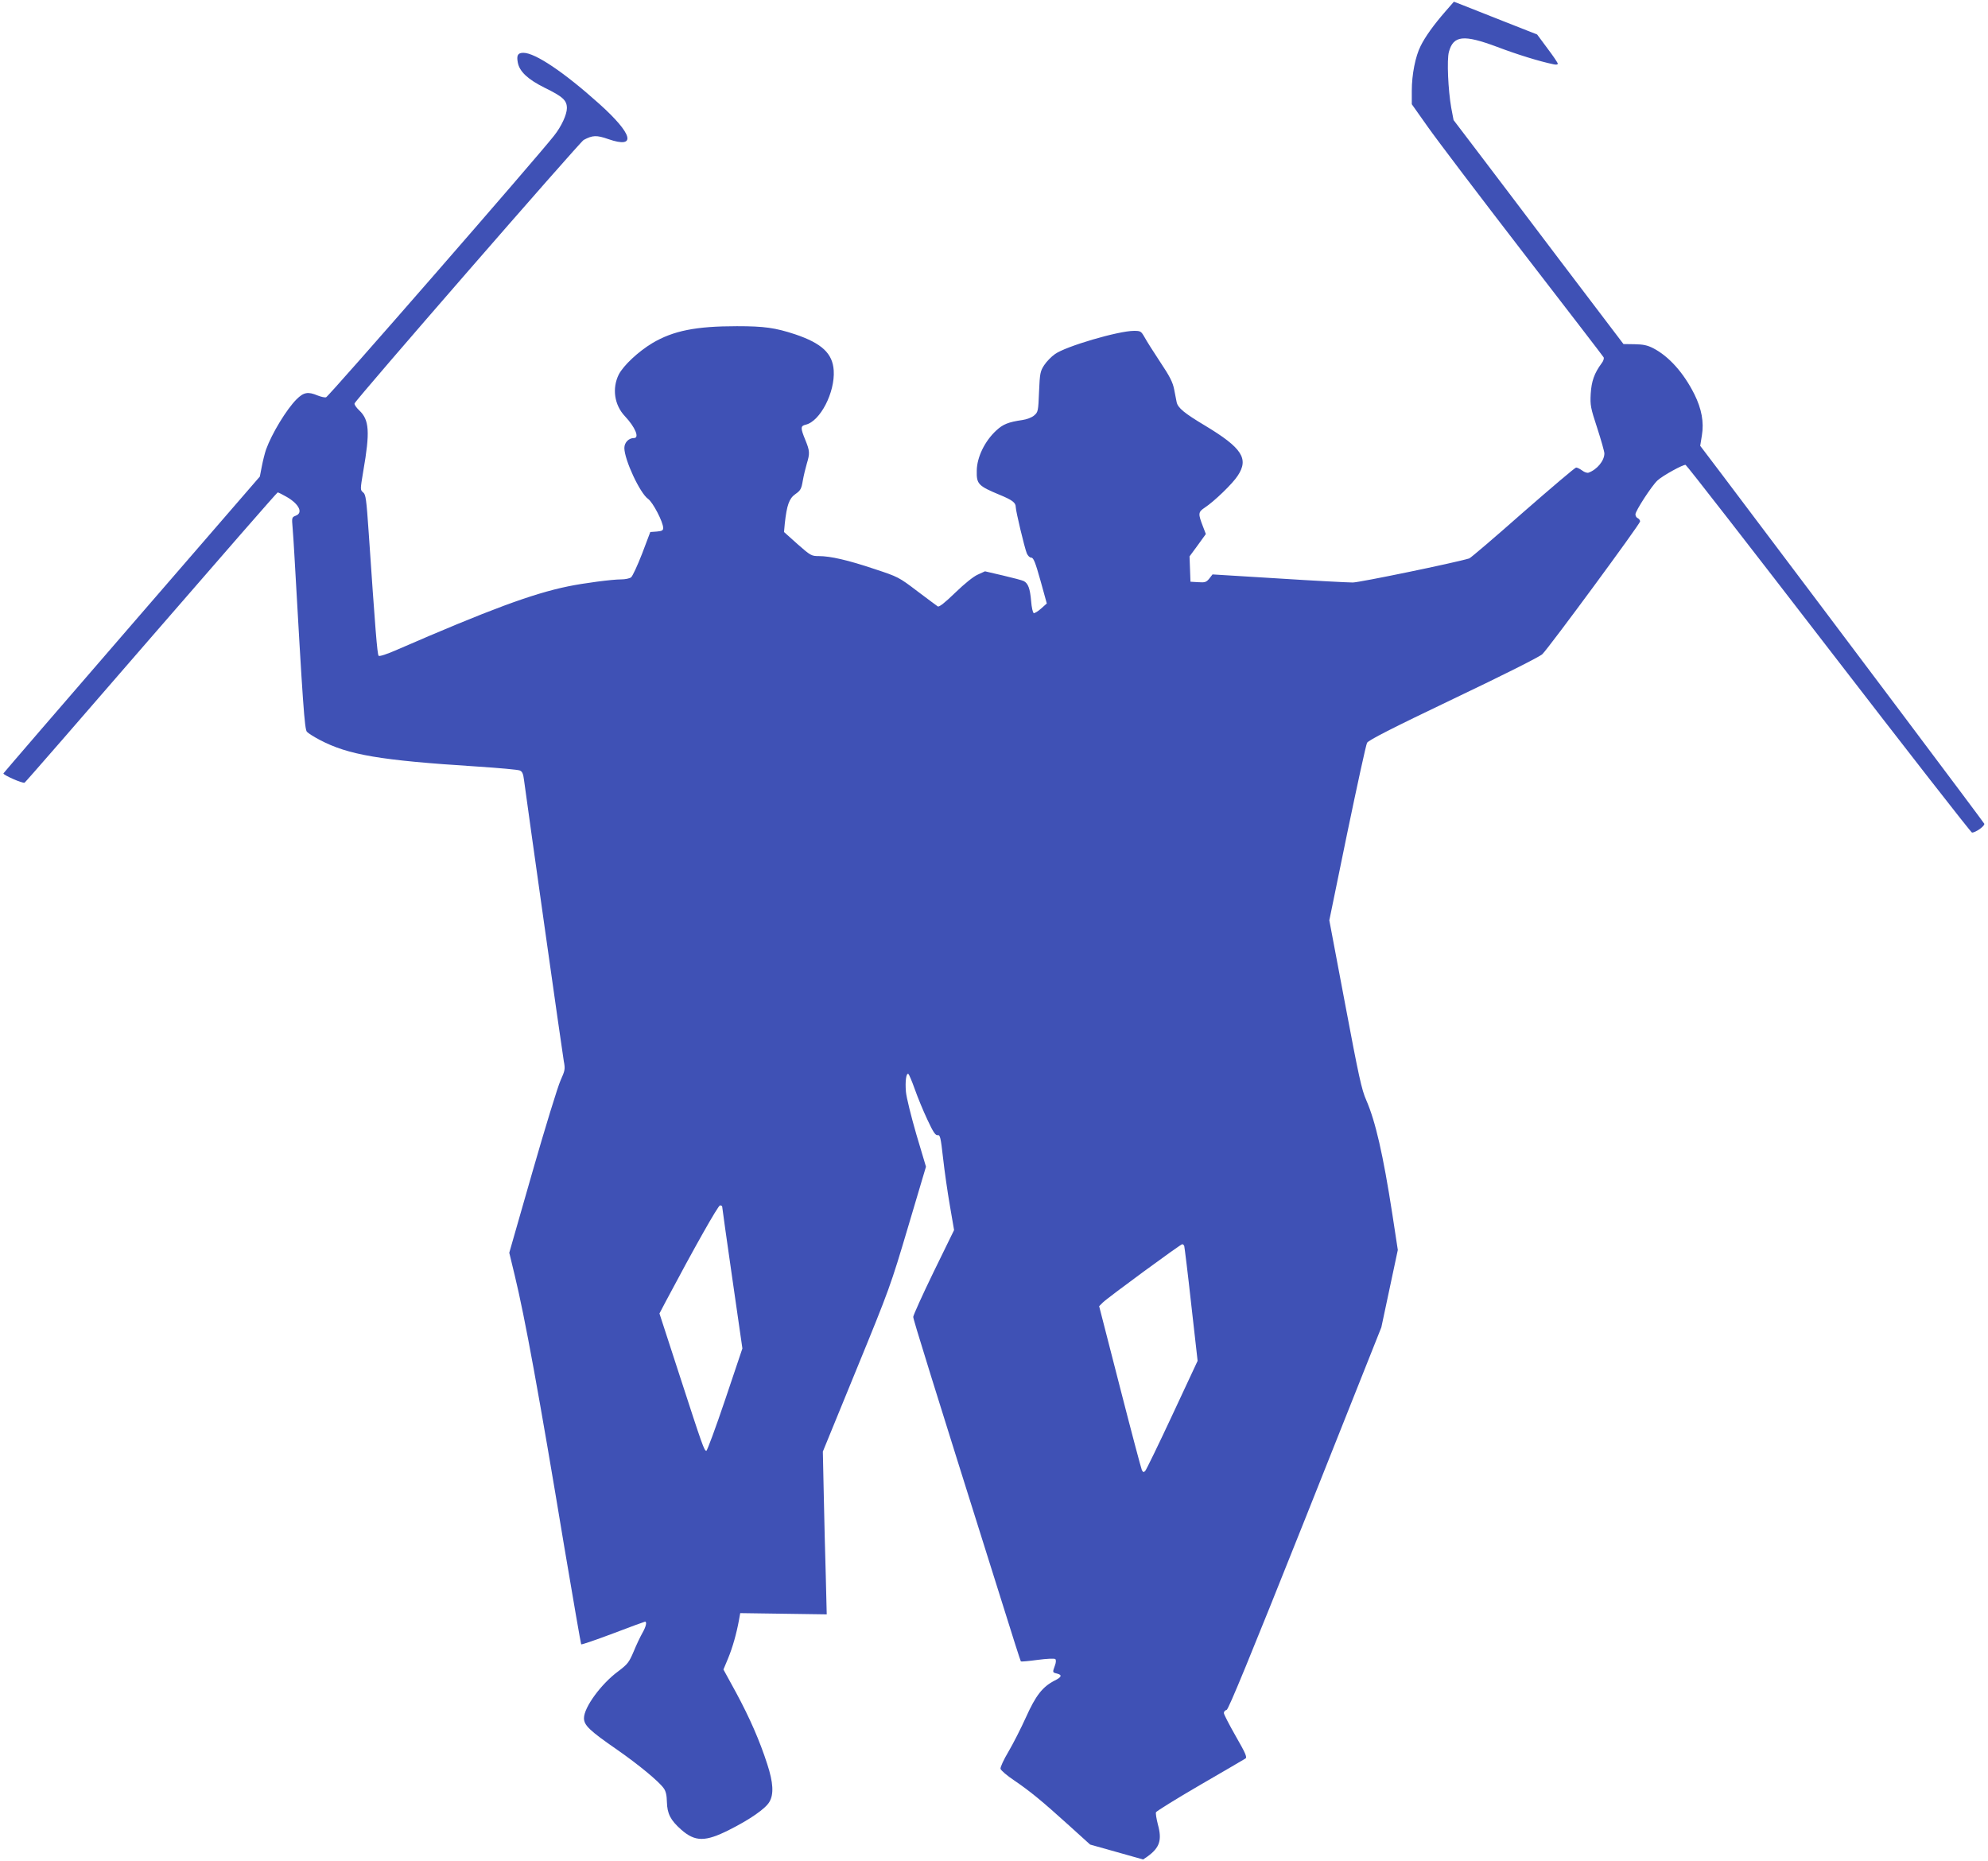 <?xml version="1.0" standalone="no"?>
<!DOCTYPE svg PUBLIC "-//W3C//DTD SVG 20010904//EN"
 "http://www.w3.org/TR/2001/REC-SVG-20010904/DTD/svg10.dtd">
<svg version="1.0" xmlns="http://www.w3.org/2000/svg"
 width="1280pt" height="1198pt" viewBox="0 0 1280 1198"
 preserveAspectRatio="xMidYMid meet">
<g transform="translate(0,1198) scale(0.1,-0.1)"
fill="#3f51b5" stroke="none">
<path d="M9307 11907 c-76 -87 -131 -164 -160 -223 -34 -67 -57 -184 -57 -289
l0 -86 104 -147 c57 -81 333 -445 613 -808 281 -364 514 -667 518 -674 4 -7
-1 -24 -13 -39 -47 -64 -65 -115 -70 -196 -4 -74 -1 -90 42 -221 25 -77 46
-151 46 -163 0 -47 -47 -104 -102 -124 -9 -3 -27 3 -41 14 -14 10 -31 19 -39
19 -7 0 -161 -131 -343 -290 -181 -160 -336 -292 -345 -295 -92 -28 -707 -155
-750 -155 -30 0 -246 11 -479 26 l-424 26 -21 -27 c-19 -23 -27 -26 -71 -23
l-50 3 -3 82 -3 81 53 72 52 72 -18 47 c-33 85 -32 94 11 123 61 40 179 154
212 205 73 110 29 179 -210 323 -134 80 -175 114 -183 151 -3 13 -10 50 -16
82 -9 46 -28 84 -89 175 -43 65 -88 136 -101 160 -23 40 -26 42 -69 42 -100 0
-441 -100 -509 -150 -23 -16 -54 -48 -69 -71 -25 -39 -28 -51 -33 -171 -5
-125 -6 -131 -32 -153 -15 -13 -47 -25 -75 -29 -90 -13 -125 -27 -168 -67 -74
-68 -125 -172 -126 -259 -2 -86 9 -98 146 -155 83 -34 105 -51 105 -79 0 -26
56 -260 71 -298 7 -16 19 -28 29 -28 14 0 26 -29 59 -147 l41 -148 -37 -33
c-20 -18 -42 -31 -47 -29 -6 2 -14 37 -17 78 -7 80 -19 113 -47 128 -9 5 -70
21 -134 36 l-116 27 -46 -21 c-28 -12 -85 -58 -145 -116 -68 -66 -104 -94
-113 -89 -7 5 -67 49 -133 99 -117 89 -123 92 -275 142 -170 57 -283 83 -358
83 -47 0 -53 3 -137 77 l-87 78 5 55 c13 118 28 161 68 189 33 23 39 33 48 87
6 34 18 83 26 110 20 66 19 81 -10 152 -32 78 -31 90 3 98 93 22 189 208 180
349 -7 110 -77 175 -249 233 -128 42 -198 52 -374 52 -264 0 -410 -29 -545
-109 -91 -55 -185 -143 -216 -202 -44 -89 -29 -196 40 -269 66 -70 95 -140 58
-140 -34 0 -62 -29 -62 -64 0 -75 100 -291 153 -328 31 -22 97 -149 97 -187 0
-16 -8 -20 -41 -23 l-42 -3 -53 -140 c-30 -77 -62 -146 -71 -152 -9 -7 -38
-13 -63 -13 -59 0 -242 -24 -343 -45 -229 -47 -509 -151 -1096 -406 -70 -31
-118 -46 -123 -41 -9 9 -22 174 -64 792 -15 218 -19 247 -36 260 -19 16 -19
17 1 137 44 253 39 330 -26 391 -19 18 -33 38 -30 45 10 27 1451 1683 1475
1696 58 31 83 32 160 5 182 -63 158 32 -59 227 -226 203 -413 329 -489 329
-36 0 -45 -16 -36 -63 11 -58 65 -108 171 -161 119 -58 145 -82 145 -132 0
-41 -35 -118 -83 -178 -106 -136 -1453 -1682 -1468 -1684 -9 -2 -34 4 -54 12
-62 26 -90 21 -136 -25 -64 -64 -159 -220 -196 -323 -8 -23 -20 -71 -27 -107
l-13 -67 -824 -952 c-453 -523 -825 -955 -827 -959 -3 -10 122 -65 136 -60 5
2 372 424 816 937 444 512 810 932 814 932 4 0 30 -13 58 -29 80 -46 107 -103
58 -121 -25 -10 -26 -12 -20 -78 3 -37 8 -112 11 -167 55 -973 66 -1129 81
-1146 9 -10 46 -33 82 -52 184 -97 387 -132 1017 -172 138 -9 259 -20 271 -25
16 -6 23 -20 28 -62 19 -145 247 -1760 256 -1809 10 -52 8 -60 -21 -125 -17
-37 -99 -303 -181 -589 l-149 -520 35 -145 c65 -268 155 -758 320 -1753 57
-339 106 -620 108 -623 3 -3 96 29 205 70 110 42 203 76 206 76 14 0 6 -33
-17 -73 -13 -23 -39 -77 -56 -119 -30 -70 -38 -81 -100 -128 -110 -81 -220
-232 -220 -301 0 -46 35 -80 213 -203 135 -94 267 -202 300 -248 14 -19 20
-44 21 -90 2 -74 23 -116 92 -177 90 -79 155 -79 308 -2 134 67 236 138 260
181 29 49 25 124 -14 243 -48 149 -112 296 -201 461 l-81 148 30 72 c29 70 54
159 70 246 l8 45 279 -4 278 -4 -6 244 c-4 134 -10 370 -13 524 l-6 280 217
530 c212 517 220 540 332 917 l115 387 -62 208 c-33 114 -64 238 -67 274 -6
69 2 124 16 115 4 -3 23 -47 41 -98 18 -51 54 -139 81 -196 37 -80 52 -102 66
-100 16 3 20 -14 35 -147 9 -82 29 -221 44 -307 l27 -157 -132 -270 c-72 -148
-131 -279 -131 -289 0 -17 109 -368 571 -1836 65 -209 120 -381 122 -382 2 -2
50 2 108 10 61 8 108 10 114 5 5 -6 5 -21 -3 -42 -16 -44 -16 -44 13 -51 36
-9 31 -23 -16 -46 -77 -40 -120 -95 -183 -235 -32 -71 -83 -171 -113 -222 -30
-50 -53 -100 -51 -110 2 -10 41 -44 88 -75 104 -71 176 -130 352 -289 l137
-124 171 -48 170 -48 28 19 c79 57 95 106 67 207 -9 36 -15 71 -12 78 3 7 130
86 283 175 154 89 285 166 293 171 12 8 0 35 -62 143 -42 74 -77 141 -77 150
0 9 8 18 18 20 12 4 149 336 507 1234 l489 1229 53 249 53 249 -35 229 c-60
388 -109 599 -168 735 -30 67 -49 156 -136 618 l-102 540 115 560 c64 308 121
570 128 583 10 17 158 93 558 284 319 152 556 271 571 287 46 46 629 838 629
854 0 8 -7 17 -15 21 -8 3 -15 14 -15 25 0 22 105 184 142 218 33 31 168 105
181 100 7 -2 422 -536 922 -1185 501 -650 915 -1181 922 -1182 24 0 84 43 79
57 -5 11 -844 1128 -1691 2251 l-138 182 11 68 c14 84 -2 170 -48 263 -70 140
-165 245 -265 297 -39 20 -66 25 -121 26 l-71 1 -410 540 c-225 298 -471 622
-547 722 l-137 180 -15 79 c-20 113 -29 310 -15 360 29 106 94 113 311 32 126
-48 271 -93 363 -112 16 -4 27 -2 27 4 0 6 -30 50 -67 99 l-66 89 -216 85
c-119 47 -239 95 -268 106 l-52 20 -54 -62z m-4657 -7696 c0 -5 29 -212 65
-461 l65 -451 -111 -330 c-61 -181 -116 -329 -121 -329 -14 0 -25 32 -169 475
l-133 409 42 80 c182 343 336 616 348 616 8 0 14 -4 14 -9z m2975 -253 c2 -7
23 -176 45 -376 l41 -363 -162 -347 c-89 -191 -168 -353 -175 -361 -10 -11
-14 -10 -22 5 -5 11 -69 252 -142 537 l-133 518 24 24 c34 33 500 375 511 375
5 0 11 -6 13 -12z"/>
</g>
</svg>
